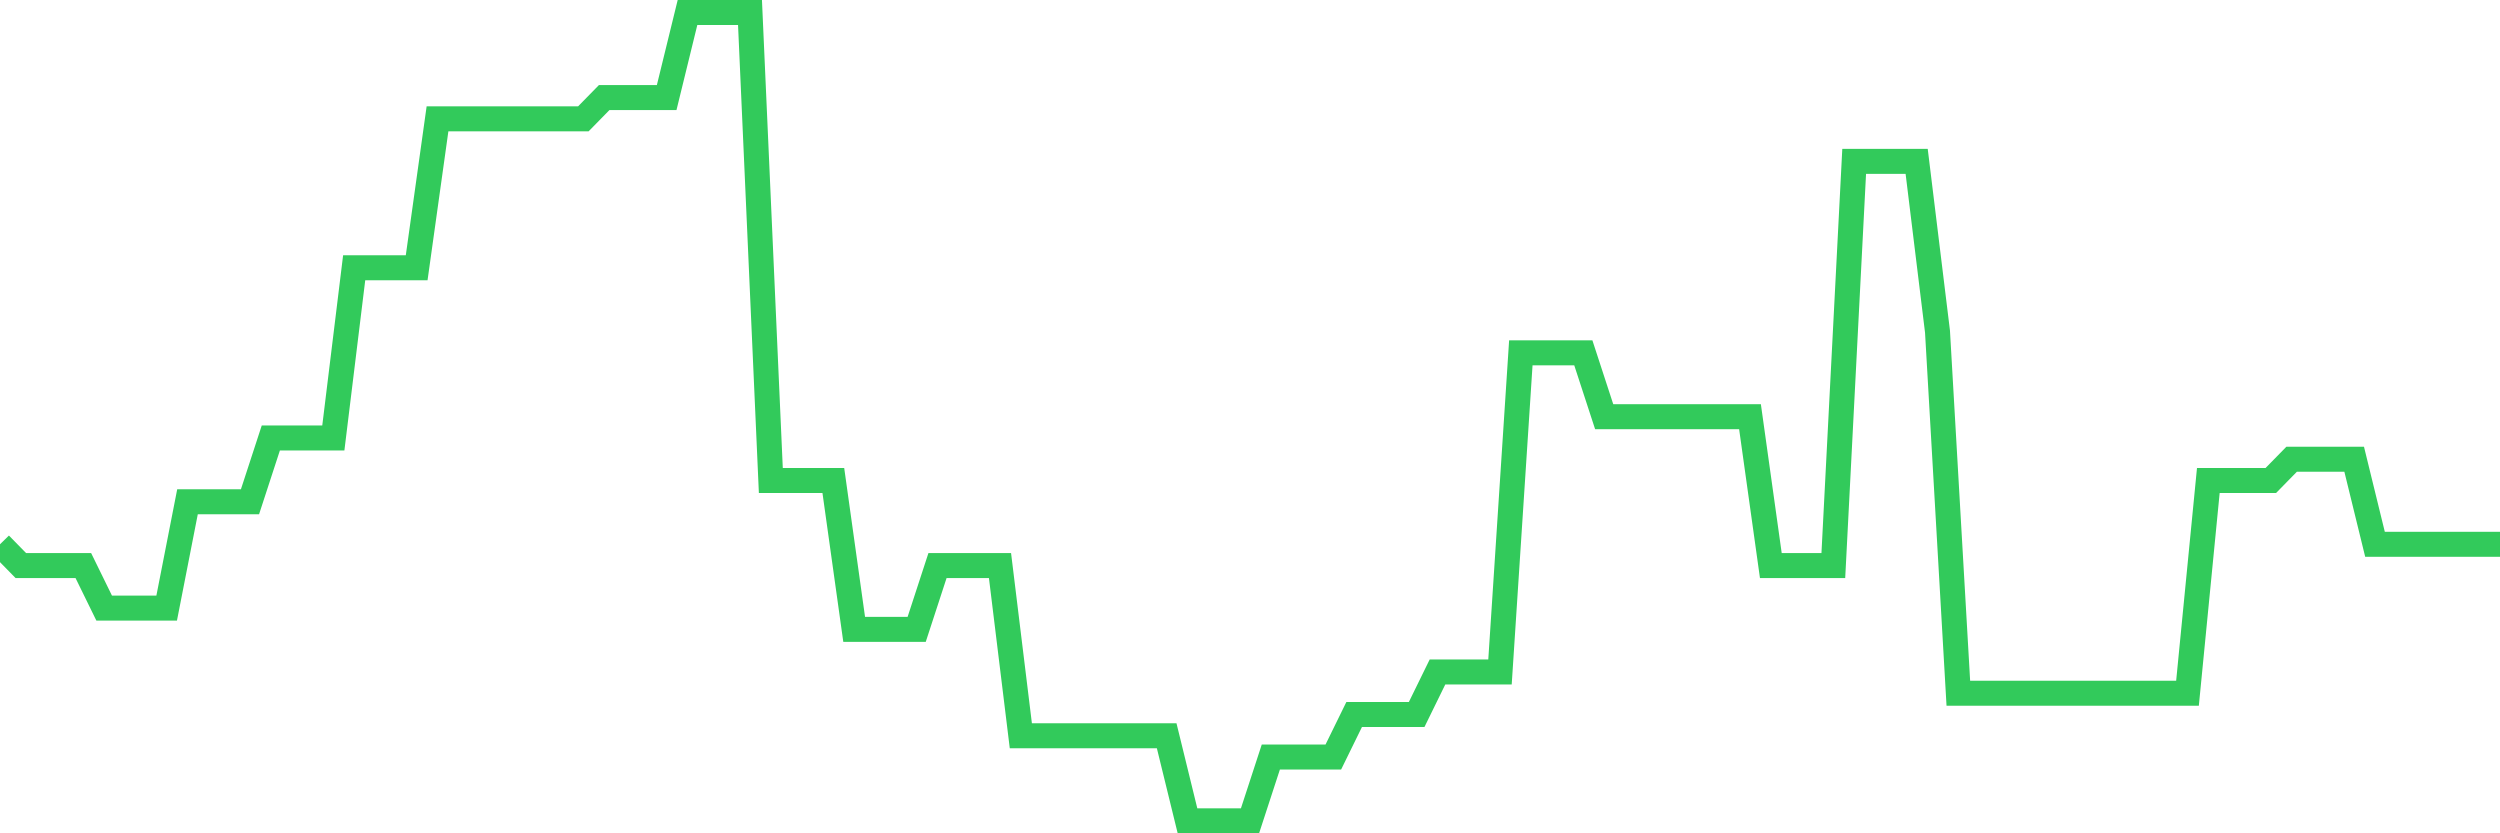 <svg
  xmlns="http://www.w3.org/2000/svg"
  xmlns:xlink="http://www.w3.org/1999/xlink"
  width="120"
  height="40"
  viewBox="0 0 120 40"
  preserveAspectRatio="none"
>
  <polyline
    points="0,26.126 1,27.147 2,27.147 3,27.147 4,27.147 5,29.189 6,29.189 7,29.189 8,29.189 9,24.084 10,24.084 11,24.084 12,24.084 13,21.021 14,21.021 15,21.021 16,21.021 17,12.853 18,12.853 19,12.853 20,12.853 21,5.705 22,5.705 23,5.705 24,5.705 25,5.705 26,5.705 27,5.705 28,5.705 29,4.684 30,4.684 31,4.684 32,4.684 33,0.6 34,0.6 35,0.6 36,0.6 37,23.063 38,23.063 39,23.063 40,23.063 41,30.211 42,30.211 43,30.211 44,30.211 45,27.147 46,27.147 47,27.147 48,27.147 49,35.316 50,35.316 51,35.316 52,35.316 53,35.316 54,35.316 55,35.316 56,35.316 57,39.4 58,39.4 59,39.4 60,39.4 61,36.337 62,36.337 63,36.337 64,36.337 65,34.295 66,34.295 67,34.295 68,34.295 69,32.253 70,32.253 71,32.253 72,32.253 73,16.937 74,16.937 75,16.937 76,16.937 77,20 78,20 79,20 80,20 81,20 82,20 83,20 84,20 85,27.147 86,27.147 87,27.147 88,27.147 89,7.747 90,7.747 91,7.747 92,7.747 93,15.916 94,33.274 95,33.274 96,33.274 97,33.274 98,33.274 99,33.274 100,33.274 101,33.274 102,33.274 103,33.274 104,33.274 105,33.274 106,23.063 107,23.063 108,23.063 109,23.063 110,22.042 111,22.042 112,22.042 113,22.042 114,26.126 115,26.126 116,26.126 117,26.126 118,26.126 119,26.126 120,26.126"
    fill="none"
    stroke="#32ca5b"
    stroke-width="1.2"
  >
  </polyline>
</svg>